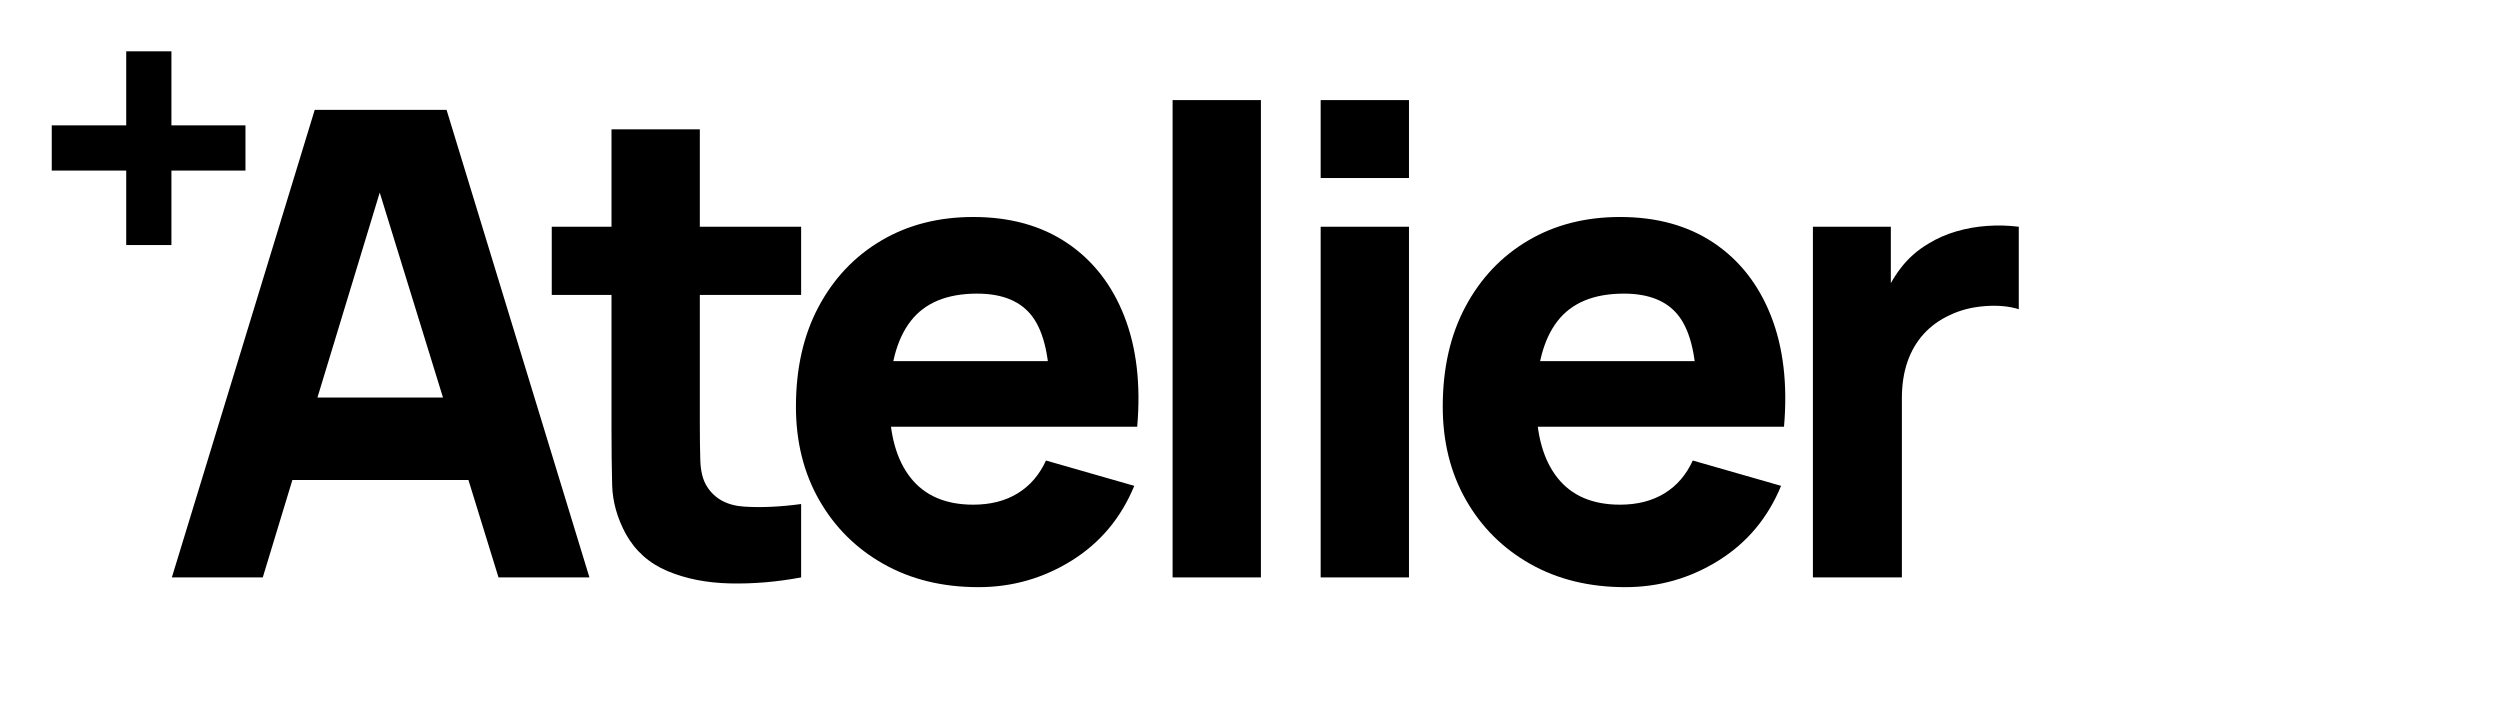<svg xmlns="http://www.w3.org/2000/svg" xmlns:xlink="http://www.w3.org/1999/xlink" width="8000" zoomAndPan="magnify" viewBox="0 0 6000 1725" height="2300" preserveAspectRatio="xMidYMid meet" version="1.2"><defs/><g id="c116b1df2e"><g style="fill:#000000;fill-opacity:1;"><g transform="translate(381.282, 1385.786)"><path style="stroke:none" d="M 31.172 0 L 374.062 -1122.172 L 690.453 -1122.172 L 1033.344 0 L 815.141 0 L 509.656 -989.703 L 550.172 -989.703 L 249.375 0 Z M 236.906 -233.781 L 236.906 -431.719 L 829.156 -431.719 L 829.156 -233.781 Z M 236.906 -233.781 "/></g></g><g style="fill:#000000;fill-opacity:1;"><g transform="translate(1308.636, 1385.786)"><path style="stroke:none" d="M 614.078 0 C 555.891 10.906 498.867 15.707 443.016 14.406 C 387.172 13.113 337.297 3.25 293.391 -15.188 C 249.492 -33.633 216.117 -63.379 193.266 -104.422 C 172.484 -142.867 161.57 -181.961 160.531 -221.703 C 159.488 -261.453 158.969 -306.523 158.969 -356.922 L 158.969 -1075.422 L 370.938 -1075.422 L 370.938 -369.391 C 370.938 -336.648 371.328 -307.16 372.109 -280.922 C 372.891 -254.691 378.211 -233.785 388.078 -218.203 C 406.785 -188.586 436.66 -172.477 477.703 -169.875 C 518.742 -167.281 564.203 -169.363 614.078 -176.125 Z M 15.578 -677.984 L 15.578 -841.625 L 614.078 -841.625 L 614.078 -677.984 Z M 15.578 -677.984 "/></g></g><g style="fill:#000000;fill-opacity:1;"><g transform="translate(1847.904, 1385.786)"><path style="stroke:none" d="M 500.297 23.375 C 414.055 23.375 338.078 4.801 272.359 -32.344 C 206.641 -69.488 155.207 -120.66 118.062 -185.859 C 80.914 -251.055 62.344 -325.738 62.344 -409.906 C 62.344 -501.863 80.523 -581.867 116.891 -649.922 C 153.254 -717.984 203.391 -770.848 267.297 -808.516 C 331.203 -846.18 404.711 -865.016 487.828 -865.016 C 576.148 -865.016 651.223 -844.234 713.047 -802.672 C 774.867 -761.109 820.586 -702.66 850.203 -627.328 C 879.816 -551.992 890.207 -463.414 881.375 -361.594 L 671.75 -361.594 L 671.75 -439.516 C 671.75 -525.242 658.109 -586.938 630.828 -624.594 C 603.555 -662.258 559.008 -681.094 497.188 -681.094 C 424.969 -681.094 371.844 -659.145 337.812 -615.25 C 303.789 -571.352 286.781 -506.539 286.781 -420.812 C 286.781 -342.363 303.789 -281.707 337.812 -238.844 C 371.844 -195.988 421.848 -174.562 487.828 -174.562 C 529.391 -174.562 564.977 -183.648 594.594 -201.828 C 624.207 -220.016 646.805 -246.254 662.391 -280.547 L 874.359 -219.766 C 842.672 -142.867 792.664 -83.117 724.344 -40.516 C 656.031 2.078 581.348 23.375 500.297 23.375 Z M 221.312 -361.594 L 221.312 -519 L 779.281 -519 L 779.281 -361.594 Z M 221.312 -361.594 "/></g></g><g style="fill:#000000;fill-opacity:1;"><g transform="translate(2689.537, 1385.786)"><path style="stroke:none" d="M 124.688 0 L 124.688 -1145.562 L 336.656 -1145.562 L 336.656 0 Z M 124.688 0 "/></g></g><g style="fill:#000000;fill-opacity:1;"><g transform="translate(3044.893, 1385.786)"><path style="stroke:none" d="M 124.688 -958.531 L 124.688 -1145.562 L 336.656 -1145.562 L 336.656 -958.531 Z M 124.688 0 L 124.688 -841.625 L 336.656 -841.625 L 336.656 0 Z M 124.688 0 "/></g></g><g style="fill:#000000;fill-opacity:1;"><g transform="translate(3400.249, 1385.786)"><path style="stroke:none" d="M 500.297 23.375 C 414.055 23.375 338.078 4.801 272.359 -32.344 C 206.641 -69.488 155.207 -120.66 118.062 -185.859 C 80.914 -251.055 62.344 -325.738 62.344 -409.906 C 62.344 -501.863 80.523 -581.867 116.891 -649.922 C 153.254 -717.984 203.391 -770.848 267.297 -808.516 C 331.203 -846.18 404.711 -865.016 487.828 -865.016 C 576.148 -865.016 651.223 -844.234 713.047 -802.672 C 774.867 -761.109 820.586 -702.66 850.203 -627.328 C 879.816 -551.992 890.207 -463.414 881.375 -361.594 L 671.75 -361.594 L 671.75 -439.516 C 671.75 -525.242 658.109 -586.938 630.828 -624.594 C 603.555 -662.258 559.008 -681.094 497.188 -681.094 C 424.969 -681.094 371.844 -659.145 337.812 -615.25 C 303.789 -571.352 286.781 -506.539 286.781 -420.812 C 286.781 -342.363 303.789 -281.707 337.812 -238.844 C 371.844 -195.988 421.848 -174.562 487.828 -174.562 C 529.391 -174.562 564.977 -183.648 594.594 -201.828 C 624.207 -220.016 646.805 -246.254 662.391 -280.547 L 874.359 -219.766 C 842.672 -142.867 792.664 -83.117 724.344 -40.516 C 656.031 2.078 581.348 23.375 500.297 23.375 Z M 221.312 -361.594 L 221.312 -519 L 779.281 -519 L 779.281 -361.594 Z M 221.312 -361.594 "/></g></g><g style="fill:#000000;fill-opacity:1;"><g transform="translate(4241.882, 1385.786)"><path style="stroke:none" d="M 109.094 0 L 109.094 -841.625 L 296.125 -841.625 L 296.125 -635.906 L 275.875 -662.391 C 286.781 -691.484 301.32 -717.977 319.5 -741.875 C 337.688 -765.781 360.031 -785.523 386.531 -801.109 C 406.789 -813.578 428.867 -823.316 452.766 -830.328 C 476.66 -837.348 501.336 -841.766 526.797 -843.578 C 552.254 -845.398 577.711 -844.75 603.172 -841.625 L 603.172 -643.688 C 579.797 -650.969 552.648 -653.438 521.734 -651.094 C 490.816 -648.758 462.891 -641.617 437.953 -629.672 C 413.016 -618.234 391.973 -603.035 374.828 -584.078 C 357.691 -565.117 344.707 -542.781 335.875 -517.062 C 327.039 -491.344 322.625 -462.379 322.625 -430.172 L 322.625 0 Z M 109.094 0 "/></g></g><g style="fill:#000000;fill-opacity:1;"><g transform="translate(62.2, 727.588)"><path style="stroke:none" d="M 240.734 -139.484 L 240.734 -318.219 L 61.984 -318.219 L 61.984 -426.703 L 240.734 -426.703 L 240.734 -604.422 L 349.219 -604.422 L 349.219 -426.703 L 526.922 -426.703 L 526.922 -318.219 L 349.219 -318.219 L 349.219 -139.484 Z M 240.734 -139.484 "/></g></g></g></svg>